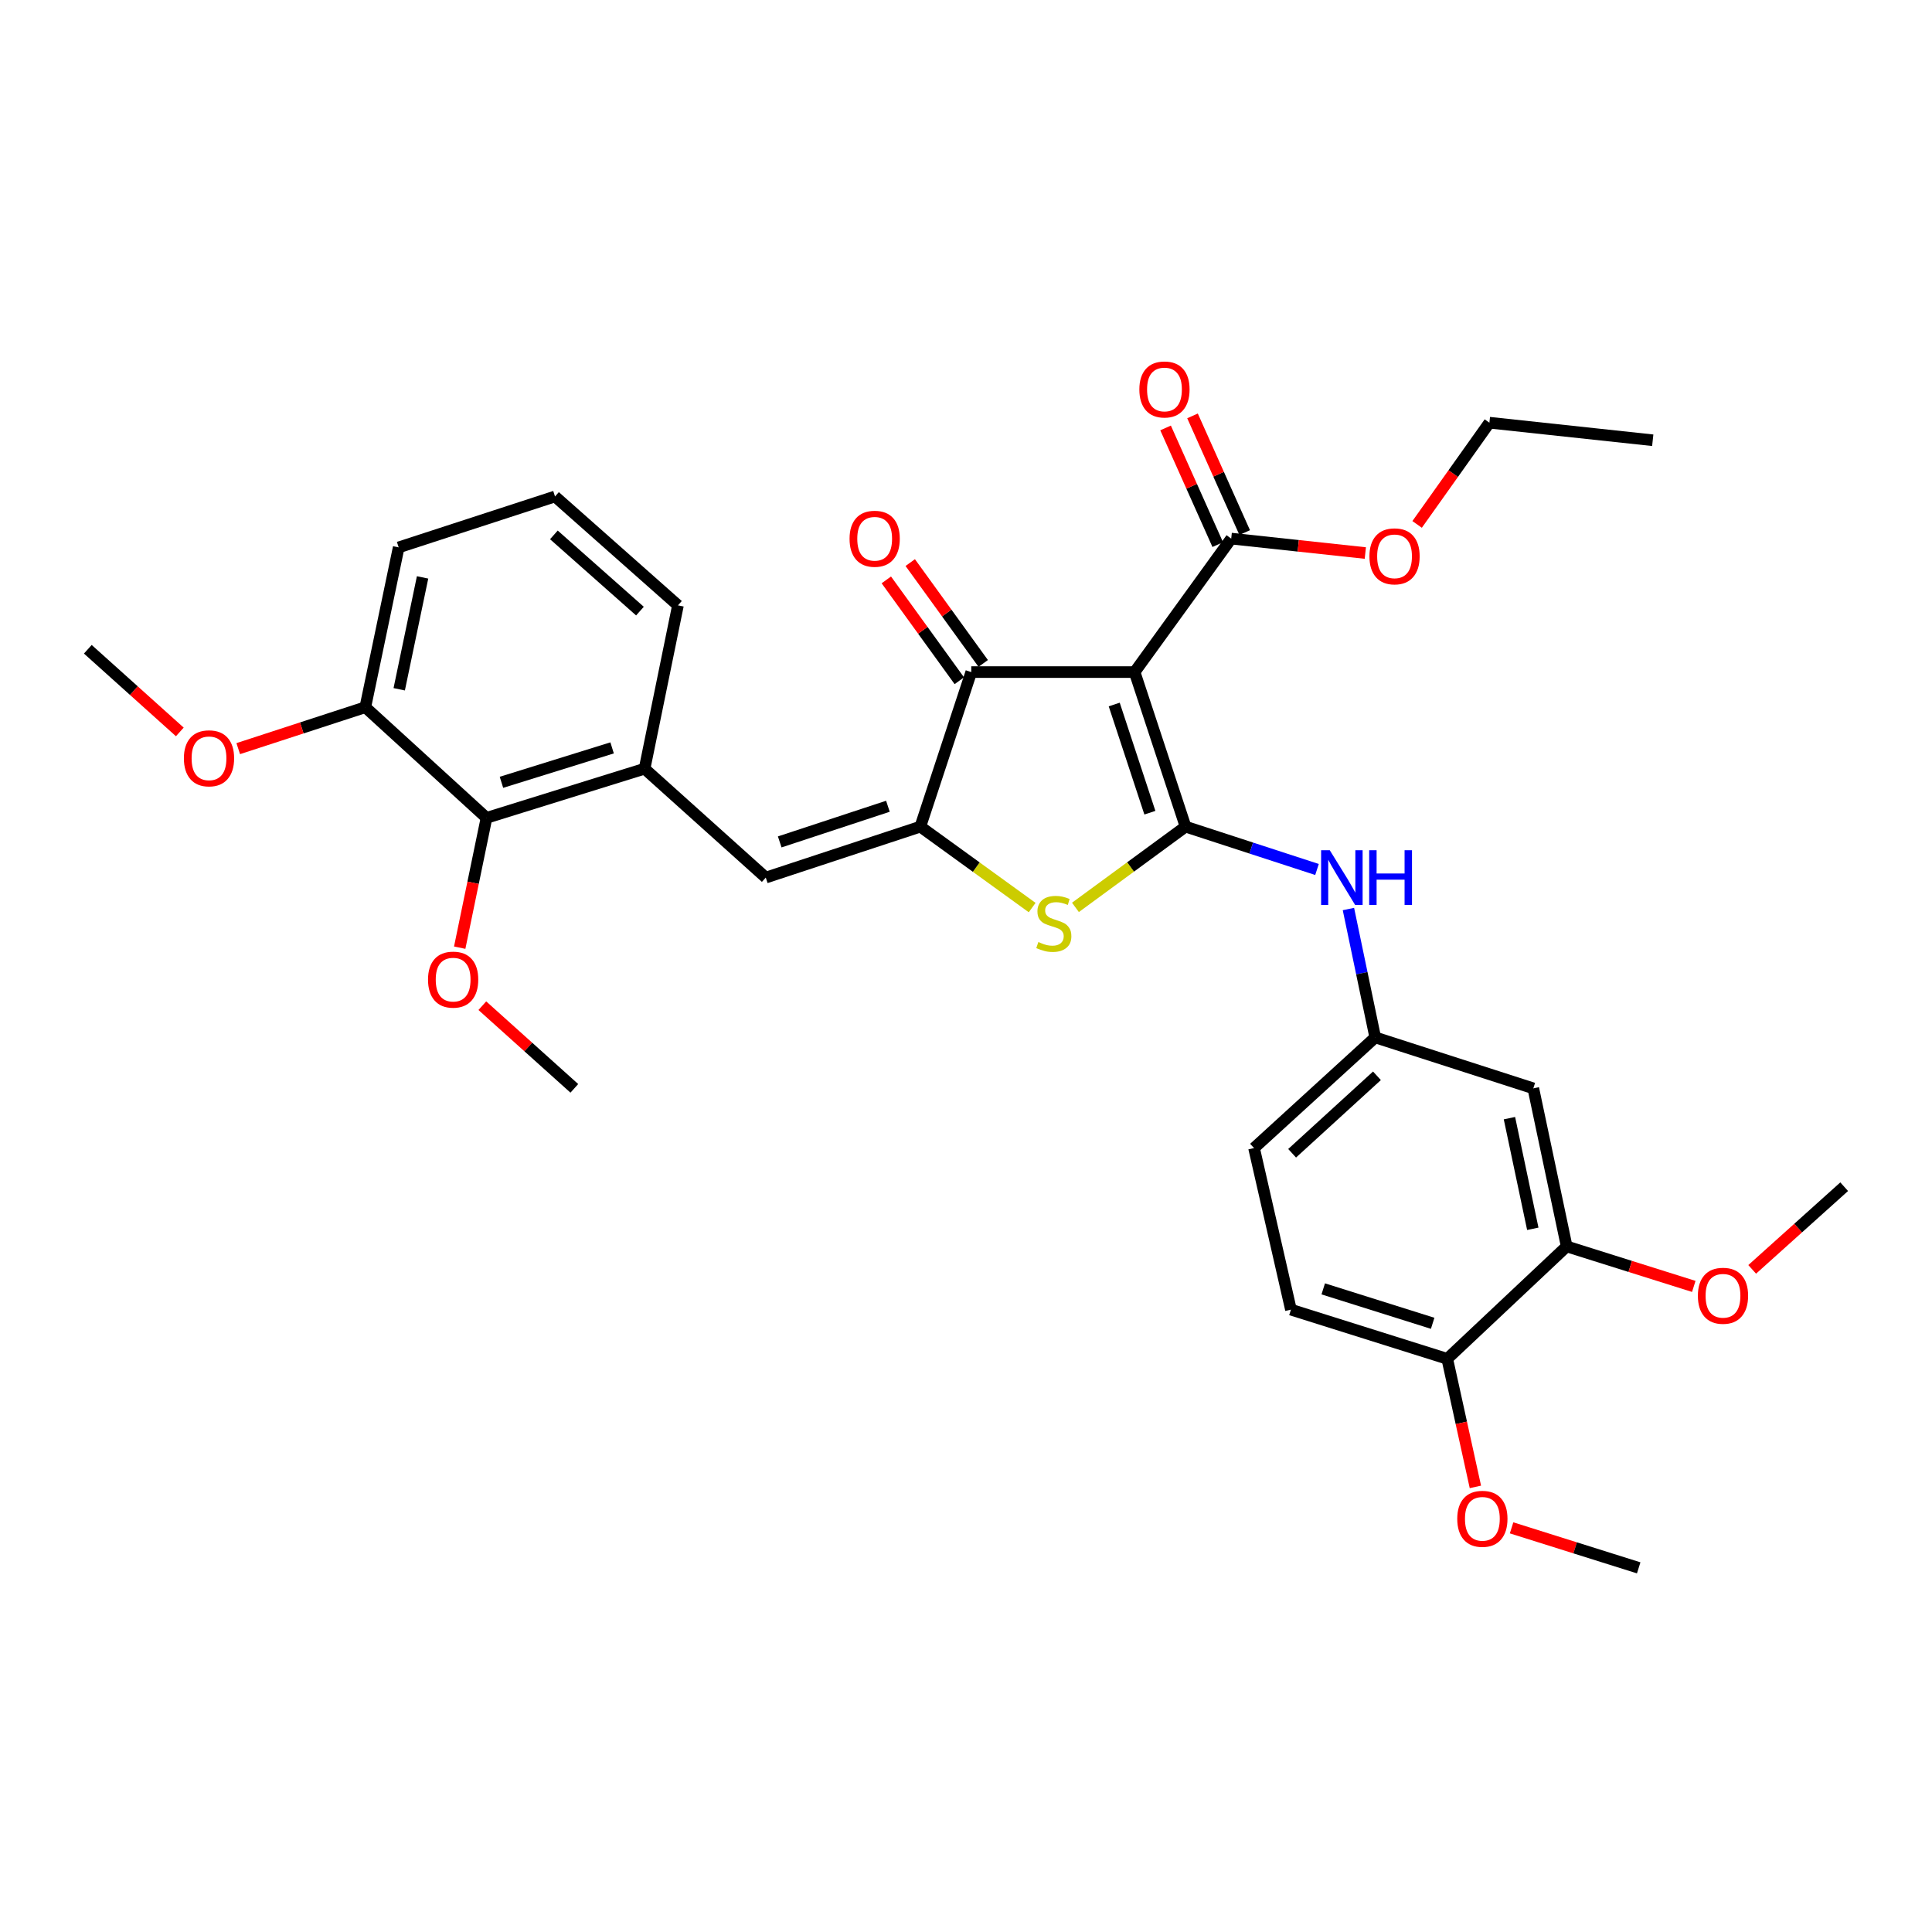 <?xml version='1.0' encoding='iso-8859-1'?>
<svg version='1.1' baseProfile='full'
              xmlns='http://www.w3.org/2000/svg'
                      xmlns:rdkit='http://www.rdkit.org/xml'
                      xmlns:xlink='http://www.w3.org/1999/xlink'
                  xml:space='preserve'
width='1000px' height='1000px' viewBox='0 0 1000 1000'>
<!-- END OF HEADER -->
<rect style='opacity:1.0;fill:#FFFFFF;stroke:none' width='1000' height='1000' x='0' y='0'> </rect>
<path class='bond-0' d='M 502.724,347.871 L 587.272,347.871' style='fill:none;fill-rule:evenodd;stroke:#000000;stroke-width:6px;stroke-linecap:butt;stroke-linejoin:miter;stroke-opacity:1' />
<path class='bond-1' d='M 502.724,347.871 L 476.364,427.869' style='fill:none;fill-rule:evenodd;stroke:#000000;stroke-width:6px;stroke-linecap:butt;stroke-linejoin:miter;stroke-opacity:1' />
<path class='bond-2' d='M 508.912,343.393 L 490.026,317.293' style='fill:none;fill-rule:evenodd;stroke:#000000;stroke-width:6px;stroke-linecap:butt;stroke-linejoin:miter;stroke-opacity:1' />
<path class='bond-2' d='M 490.026,317.293 L 471.139,291.192' style='fill:none;fill-rule:evenodd;stroke:#FF0000;stroke-width:6px;stroke-linecap:butt;stroke-linejoin:miter;stroke-opacity:1' />
<path class='bond-2' d='M 496.536,352.348 L 477.65,326.248' style='fill:none;fill-rule:evenodd;stroke:#000000;stroke-width:6px;stroke-linecap:butt;stroke-linejoin:miter;stroke-opacity:1' />
<path class='bond-2' d='M 477.65,326.248 L 458.763,300.148' style='fill:none;fill-rule:evenodd;stroke:#FF0000;stroke-width:6px;stroke-linecap:butt;stroke-linejoin:miter;stroke-opacity:1' />
<path class='bond-3' d='M 587.272,347.871 L 613.641,427.869' style='fill:none;fill-rule:evenodd;stroke:#000000;stroke-width:6px;stroke-linecap:butt;stroke-linejoin:miter;stroke-opacity:1' />
<path class='bond-3' d='M 576.718,364.653 L 595.177,420.651' style='fill:none;fill-rule:evenodd;stroke:#000000;stroke-width:6px;stroke-linecap:butt;stroke-linejoin:miter;stroke-opacity:1' />
<path class='bond-4' d='M 587.272,347.871 L 637.277,278.778' style='fill:none;fill-rule:evenodd;stroke:#000000;stroke-width:6px;stroke-linecap:butt;stroke-linejoin:miter;stroke-opacity:1' />
<path class='bond-5' d='M 613.641,427.869 L 585.145,448.767' style='fill:none;fill-rule:evenodd;stroke:#000000;stroke-width:6px;stroke-linecap:butt;stroke-linejoin:miter;stroke-opacity:1' />
<path class='bond-5' d='M 585.145,448.767 L 556.65,469.665' style='fill:none;fill-rule:evenodd;stroke:#CCCC00;stroke-width:6px;stroke-linecap:butt;stroke-linejoin:miter;stroke-opacity:1' />
<path class='bond-6' d='M 613.641,427.869 L 647.66,438.956' style='fill:none;fill-rule:evenodd;stroke:#000000;stroke-width:6px;stroke-linecap:butt;stroke-linejoin:miter;stroke-opacity:1' />
<path class='bond-6' d='M 647.66,438.956 L 681.68,450.044' style='fill:none;fill-rule:evenodd;stroke:#0000FF;stroke-width:6px;stroke-linecap:butt;stroke-linejoin:miter;stroke-opacity:1' />
<path class='bond-7' d='M 534.244,469.759 L 505.304,448.814' style='fill:none;fill-rule:evenodd;stroke:#CCCC00;stroke-width:6px;stroke-linecap:butt;stroke-linejoin:miter;stroke-opacity:1' />
<path class='bond-7' d='M 505.304,448.814 L 476.364,427.869' style='fill:none;fill-rule:evenodd;stroke:#000000;stroke-width:6px;stroke-linecap:butt;stroke-linejoin:miter;stroke-opacity:1' />
<path class='bond-8' d='M 476.364,427.869 L 396.366,454.238' style='fill:none;fill-rule:evenodd;stroke:#000000;stroke-width:6px;stroke-linecap:butt;stroke-linejoin:miter;stroke-opacity:1' />
<path class='bond-8' d='M 459.582,417.315 L 403.583,435.774' style='fill:none;fill-rule:evenodd;stroke:#000000;stroke-width:6px;stroke-linecap:butt;stroke-linejoin:miter;stroke-opacity:1' />
<path class='bond-9' d='M 637.277,278.778 L 671.983,282.513' style='fill:none;fill-rule:evenodd;stroke:#000000;stroke-width:6px;stroke-linecap:butt;stroke-linejoin:miter;stroke-opacity:1' />
<path class='bond-9' d='M 671.983,282.513 L 706.69,286.248' style='fill:none;fill-rule:evenodd;stroke:#FF0000;stroke-width:6px;stroke-linecap:butt;stroke-linejoin:miter;stroke-opacity:1' />
<path class='bond-10' d='M 644.25,275.66 L 630.747,245.461' style='fill:none;fill-rule:evenodd;stroke:#000000;stroke-width:6px;stroke-linecap:butt;stroke-linejoin:miter;stroke-opacity:1' />
<path class='bond-10' d='M 630.747,245.461 L 617.245,215.263' style='fill:none;fill-rule:evenodd;stroke:#FF0000;stroke-width:6px;stroke-linecap:butt;stroke-linejoin:miter;stroke-opacity:1' />
<path class='bond-10' d='M 630.304,281.896 L 616.801,251.697' style='fill:none;fill-rule:evenodd;stroke:#000000;stroke-width:6px;stroke-linecap:butt;stroke-linejoin:miter;stroke-opacity:1' />
<path class='bond-10' d='M 616.801,251.697 L 603.299,221.498' style='fill:none;fill-rule:evenodd;stroke:#FF0000;stroke-width:6px;stroke-linecap:butt;stroke-linejoin:miter;stroke-opacity:1' />
<path class='bond-11' d='M 251.815,423.328 L 333.638,397.876' style='fill:none;fill-rule:evenodd;stroke:#000000;stroke-width:6px;stroke-linecap:butt;stroke-linejoin:miter;stroke-opacity:1' />
<path class='bond-11' d='M 259.551,404.923 L 316.827,387.107' style='fill:none;fill-rule:evenodd;stroke:#000000;stroke-width:6px;stroke-linecap:butt;stroke-linejoin:miter;stroke-opacity:1' />
<path class='bond-12' d='M 251.815,423.328 L 189.088,366.058' style='fill:none;fill-rule:evenodd;stroke:#000000;stroke-width:6px;stroke-linecap:butt;stroke-linejoin:miter;stroke-opacity:1' />
<path class='bond-13' d='M 251.815,423.328 L 244.879,456.92' style='fill:none;fill-rule:evenodd;stroke:#000000;stroke-width:6px;stroke-linecap:butt;stroke-linejoin:miter;stroke-opacity:1' />
<path class='bond-13' d='M 244.879,456.92 L 237.942,490.512' style='fill:none;fill-rule:evenodd;stroke:#FF0000;stroke-width:6px;stroke-linecap:butt;stroke-linejoin:miter;stroke-opacity:1' />
<path class='bond-14' d='M 697.944,470.51 L 704.881,503.735' style='fill:none;fill-rule:evenodd;stroke:#0000FF;stroke-width:6px;stroke-linecap:butt;stroke-linejoin:miter;stroke-opacity:1' />
<path class='bond-14' d='M 704.881,503.735 L 711.818,536.96' style='fill:none;fill-rule:evenodd;stroke:#000000;stroke-width:6px;stroke-linecap:butt;stroke-linejoin:miter;stroke-opacity:1' />
<path class='bond-15' d='M 396.366,454.238 L 333.638,397.876' style='fill:none;fill-rule:evenodd;stroke:#000000;stroke-width:6px;stroke-linecap:butt;stroke-linejoin:miter;stroke-opacity:1' />
<path class='bond-16' d='M 333.638,397.876 L 350.909,313.329' style='fill:none;fill-rule:evenodd;stroke:#000000;stroke-width:6px;stroke-linecap:butt;stroke-linejoin:miter;stroke-opacity:1' />
<path class='bond-17' d='M 189.088,366.058 L 156.199,376.774' style='fill:none;fill-rule:evenodd;stroke:#000000;stroke-width:6px;stroke-linecap:butt;stroke-linejoin:miter;stroke-opacity:1' />
<path class='bond-17' d='M 156.199,376.774 L 123.309,387.49' style='fill:none;fill-rule:evenodd;stroke:#FF0000;stroke-width:6px;stroke-linecap:butt;stroke-linejoin:miter;stroke-opacity:1' />
<path class='bond-18' d='M 189.088,366.058 L 206.359,283.327' style='fill:none;fill-rule:evenodd;stroke:#000000;stroke-width:6px;stroke-linecap:butt;stroke-linejoin:miter;stroke-opacity:1' />
<path class='bond-18' d='M 206.633,356.77 L 218.723,298.859' style='fill:none;fill-rule:evenodd;stroke:#000000;stroke-width:6px;stroke-linecap:butt;stroke-linejoin:miter;stroke-opacity:1' />
<path class='bond-19' d='M 810.912,645.144 L 793.641,563.329' style='fill:none;fill-rule:evenodd;stroke:#000000;stroke-width:6px;stroke-linecap:butt;stroke-linejoin:miter;stroke-opacity:1' />
<path class='bond-19' d='M 793.374,636.027 L 781.284,578.757' style='fill:none;fill-rule:evenodd;stroke:#000000;stroke-width:6px;stroke-linecap:butt;stroke-linejoin:miter;stroke-opacity:1' />
<path class='bond-20' d='M 810.912,645.144 L 749.093,703.331' style='fill:none;fill-rule:evenodd;stroke:#000000;stroke-width:6px;stroke-linecap:butt;stroke-linejoin:miter;stroke-opacity:1' />
<path class='bond-21' d='M 810.912,645.144 L 843.805,655.495' style='fill:none;fill-rule:evenodd;stroke:#000000;stroke-width:6px;stroke-linecap:butt;stroke-linejoin:miter;stroke-opacity:1' />
<path class='bond-21' d='M 843.805,655.495 L 876.698,665.846' style='fill:none;fill-rule:evenodd;stroke:#FF0000;stroke-width:6px;stroke-linecap:butt;stroke-linejoin:miter;stroke-opacity:1' />
<path class='bond-22' d='M 793.641,563.329 L 711.818,536.96' style='fill:none;fill-rule:evenodd;stroke:#000000;stroke-width:6px;stroke-linecap:butt;stroke-linejoin:miter;stroke-opacity:1' />
<path class='bond-23' d='M 733.497,271.437 L 752.205,245.11' style='fill:none;fill-rule:evenodd;stroke:#FF0000;stroke-width:6px;stroke-linecap:butt;stroke-linejoin:miter;stroke-opacity:1' />
<path class='bond-23' d='M 752.205,245.11 L 770.913,218.784' style='fill:none;fill-rule:evenodd;stroke:#000000;stroke-width:6px;stroke-linecap:butt;stroke-linejoin:miter;stroke-opacity:1' />
<path class='bond-24' d='M 770.913,218.784 L 855.46,227.873' style='fill:none;fill-rule:evenodd;stroke:#000000;stroke-width:6px;stroke-linecap:butt;stroke-linejoin:miter;stroke-opacity:1' />
<path class='bond-25' d='M 711.818,536.96 L 649.091,594.239' style='fill:none;fill-rule:evenodd;stroke:#000000;stroke-width:6px;stroke-linecap:butt;stroke-linejoin:miter;stroke-opacity:1' />
<path class='bond-25' d='M 712.71,556.833 L 668.801,596.928' style='fill:none;fill-rule:evenodd;stroke:#000000;stroke-width:6px;stroke-linecap:butt;stroke-linejoin:miter;stroke-opacity:1' />
<path class='bond-26' d='M 749.093,703.331 L 668.186,677.87' style='fill:none;fill-rule:evenodd;stroke:#000000;stroke-width:6px;stroke-linecap:butt;stroke-linejoin:miter;stroke-opacity:1' />
<path class='bond-26' d='M 741.543,684.939 L 684.908,667.117' style='fill:none;fill-rule:evenodd;stroke:#000000;stroke-width:6px;stroke-linecap:butt;stroke-linejoin:miter;stroke-opacity:1' />
<path class='bond-27' d='M 749.093,703.331 L 756.376,736.473' style='fill:none;fill-rule:evenodd;stroke:#000000;stroke-width:6px;stroke-linecap:butt;stroke-linejoin:miter;stroke-opacity:1' />
<path class='bond-27' d='M 756.376,736.473 L 763.66,769.616' style='fill:none;fill-rule:evenodd;stroke:#FF0000;stroke-width:6px;stroke-linecap:butt;stroke-linejoin:miter;stroke-opacity:1' />
<path class='bond-28' d='M 668.186,677.87 L 649.091,594.239' style='fill:none;fill-rule:evenodd;stroke:#000000;stroke-width:6px;stroke-linecap:butt;stroke-linejoin:miter;stroke-opacity:1' />
<path class='bond-29' d='M 782.392,790.811 L 815.29,801.163' style='fill:none;fill-rule:evenodd;stroke:#FF0000;stroke-width:6px;stroke-linecap:butt;stroke-linejoin:miter;stroke-opacity:1' />
<path class='bond-29' d='M 815.29,801.163 L 848.187,811.514' style='fill:none;fill-rule:evenodd;stroke:#000000;stroke-width:6px;stroke-linecap:butt;stroke-linejoin:miter;stroke-opacity:1' />
<path class='bond-30' d='M 906.927,657.027 L 930.736,635.631' style='fill:none;fill-rule:evenodd;stroke:#FF0000;stroke-width:6px;stroke-linecap:butt;stroke-linejoin:miter;stroke-opacity:1' />
<path class='bond-30' d='M 930.736,635.631 L 954.545,614.234' style='fill:none;fill-rule:evenodd;stroke:#000000;stroke-width:6px;stroke-linecap:butt;stroke-linejoin:miter;stroke-opacity:1' />
<path class='bond-31' d='M 249.653,520.543 L 273.462,541.936' style='fill:none;fill-rule:evenodd;stroke:#FF0000;stroke-width:6px;stroke-linecap:butt;stroke-linejoin:miter;stroke-opacity:1' />
<path class='bond-31' d='M 273.462,541.936 L 297.272,563.329' style='fill:none;fill-rule:evenodd;stroke:#000000;stroke-width:6px;stroke-linecap:butt;stroke-linejoin:miter;stroke-opacity:1' />
<path class='bond-32' d='M 93.074,378.844 L 69.264,357.45' style='fill:none;fill-rule:evenodd;stroke:#FF0000;stroke-width:6px;stroke-linecap:butt;stroke-linejoin:miter;stroke-opacity:1' />
<path class='bond-32' d='M 69.264,357.45 L 45.455,336.057' style='fill:none;fill-rule:evenodd;stroke:#000000;stroke-width:6px;stroke-linecap:butt;stroke-linejoin:miter;stroke-opacity:1' />
<path class='bond-33' d='M 350.909,313.329 L 287.274,256.967' style='fill:none;fill-rule:evenodd;stroke:#000000;stroke-width:6px;stroke-linecap:butt;stroke-linejoin:miter;stroke-opacity:1' />
<path class='bond-33' d='M 331.235,316.31 L 286.69,276.857' style='fill:none;fill-rule:evenodd;stroke:#000000;stroke-width:6px;stroke-linecap:butt;stroke-linejoin:miter;stroke-opacity:1' />
<path class='bond-34' d='M 287.274,256.967 L 206.359,283.327' style='fill:none;fill-rule:evenodd;stroke:#000000;stroke-width:6px;stroke-linecap:butt;stroke-linejoin:miter;stroke-opacity:1' />
<path  class='atom-3' d='M 537.456 487.594
Q 537.776 487.714, 539.096 488.274
Q 540.416 488.834, 541.856 489.194
Q 543.336 489.514, 544.776 489.514
Q 547.456 489.514, 549.016 488.234
Q 550.576 486.914, 550.576 484.634
Q 550.576 483.074, 549.776 482.114
Q 549.016 481.154, 547.816 480.634
Q 546.616 480.114, 544.616 479.514
Q 542.096 478.754, 540.576 478.034
Q 539.096 477.314, 538.016 475.794
Q 536.976 474.274, 536.976 471.714
Q 536.976 468.154, 539.376 465.954
Q 541.816 463.754, 546.616 463.754
Q 549.896 463.754, 553.616 465.314
L 552.696 468.394
Q 549.296 466.994, 546.736 466.994
Q 543.976 466.994, 542.456 468.154
Q 540.936 469.274, 540.976 471.234
Q 540.976 472.754, 541.736 473.674
Q 542.536 474.594, 543.656 475.114
Q 544.816 475.634, 546.736 476.234
Q 549.296 477.034, 550.816 477.834
Q 552.336 478.634, 553.416 480.274
Q 554.536 481.874, 554.536 484.634
Q 554.536 488.554, 551.896 490.674
Q 549.296 492.754, 544.936 492.754
Q 542.416 492.754, 540.496 492.194
Q 538.616 491.674, 536.376 490.754
L 537.456 487.594
' fill='#CCCC00'/>
<path  class='atom-5' d='M 439.728 278.858
Q 439.728 272.058, 443.088 268.258
Q 446.448 264.458, 452.728 264.458
Q 459.008 264.458, 462.368 268.258
Q 465.728 272.058, 465.728 278.858
Q 465.728 285.738, 462.328 289.658
Q 458.928 293.538, 452.728 293.538
Q 446.488 293.538, 443.088 289.658
Q 439.728 285.778, 439.728 278.858
M 452.728 290.338
Q 457.048 290.338, 459.368 287.458
Q 461.728 284.538, 461.728 278.858
Q 461.728 273.298, 459.368 270.498
Q 457.048 267.658, 452.728 267.658
Q 448.408 267.658, 446.048 270.458
Q 443.728 273.258, 443.728 278.858
Q 443.728 284.578, 446.048 287.458
Q 448.408 290.338, 452.728 290.338
' fill='#FF0000'/>
<path  class='atom-8' d='M 589.726 201.584
Q 589.726 194.784, 593.086 190.984
Q 596.446 187.184, 602.726 187.184
Q 609.006 187.184, 612.366 190.984
Q 615.726 194.784, 615.726 201.584
Q 615.726 208.464, 612.326 212.384
Q 608.926 216.264, 602.726 216.264
Q 596.486 216.264, 593.086 212.384
Q 589.726 208.504, 589.726 201.584
M 602.726 213.064
Q 607.046 213.064, 609.366 210.184
Q 611.726 207.264, 611.726 201.584
Q 611.726 196.024, 609.366 193.224
Q 607.046 190.384, 602.726 190.384
Q 598.406 190.384, 596.046 193.184
Q 593.726 195.984, 593.726 201.584
Q 593.726 207.304, 596.046 210.184
Q 598.406 213.064, 602.726 213.064
' fill='#FF0000'/>
<path  class='atom-9' d='M 688.287 440.078
L 697.567 455.078
Q 698.487 456.558, 699.967 459.238
Q 701.447 461.918, 701.527 462.078
L 701.527 440.078
L 705.287 440.078
L 705.287 468.398
L 701.407 468.398
L 691.447 451.998
Q 690.287 450.078, 689.047 447.878
Q 687.847 445.678, 687.487 444.998
L 687.487 468.398
L 683.807 468.398
L 683.807 440.078
L 688.287 440.078
' fill='#0000FF'/>
<path  class='atom-9' d='M 708.687 440.078
L 712.527 440.078
L 712.527 452.118
L 727.007 452.118
L 727.007 440.078
L 730.847 440.078
L 730.847 468.398
L 727.007 468.398
L 727.007 455.318
L 712.527 455.318
L 712.527 468.398
L 708.687 468.398
L 708.687 440.078
' fill='#0000FF'/>
<path  class='atom-15' d='M 708.816 287.956
Q 708.816 281.156, 712.176 277.356
Q 715.536 273.556, 721.816 273.556
Q 728.096 273.556, 731.456 277.356
Q 734.816 281.156, 734.816 287.956
Q 734.816 294.836, 731.416 298.756
Q 728.016 302.636, 721.816 302.636
Q 715.576 302.636, 712.176 298.756
Q 708.816 294.876, 708.816 287.956
M 721.816 299.436
Q 726.136 299.436, 728.456 296.556
Q 730.816 293.636, 730.816 287.956
Q 730.816 282.396, 728.456 279.596
Q 726.136 276.756, 721.816 276.756
Q 717.496 276.756, 715.136 279.556
Q 712.816 282.356, 712.816 287.956
Q 712.816 293.676, 715.136 296.556
Q 717.496 299.436, 721.816 299.436
' fill='#FF0000'/>
<path  class='atom-22' d='M 754.272 786.133
Q 754.272 779.333, 757.632 775.533
Q 760.992 771.733, 767.272 771.733
Q 773.552 771.733, 776.912 775.533
Q 780.272 779.333, 780.272 786.133
Q 780.272 793.013, 776.872 796.933
Q 773.472 800.813, 767.272 800.813
Q 761.032 800.813, 757.632 796.933
Q 754.272 793.053, 754.272 786.133
M 767.272 797.613
Q 771.592 797.613, 773.912 794.733
Q 776.272 791.813, 776.272 786.133
Q 776.272 780.573, 773.912 777.773
Q 771.592 774.933, 767.272 774.933
Q 762.952 774.933, 760.592 777.733
Q 758.272 780.533, 758.272 786.133
Q 758.272 791.853, 760.592 794.733
Q 762.952 797.613, 767.272 797.613
' fill='#FF0000'/>
<path  class='atom-24' d='M 878.818 670.685
Q 878.818 663.885, 882.178 660.085
Q 885.538 656.285, 891.818 656.285
Q 898.098 656.285, 901.458 660.085
Q 904.818 663.885, 904.818 670.685
Q 904.818 677.565, 901.418 681.485
Q 898.018 685.365, 891.818 685.365
Q 885.578 685.365, 882.178 681.485
Q 878.818 677.605, 878.818 670.685
M 891.818 682.165
Q 896.138 682.165, 898.458 679.285
Q 900.818 676.365, 900.818 670.685
Q 900.818 665.125, 898.458 662.325
Q 896.138 659.485, 891.818 659.485
Q 887.498 659.485, 885.138 662.285
Q 882.818 665.085, 882.818 670.685
Q 882.818 676.405, 885.138 679.285
Q 887.498 682.165, 891.818 682.165
' fill='#FF0000'/>
<path  class='atom-26' d='M 221.544 507.047
Q 221.544 500.247, 224.904 496.447
Q 228.264 492.647, 234.544 492.647
Q 240.824 492.647, 244.184 496.447
Q 247.544 500.247, 247.544 507.047
Q 247.544 513.927, 244.144 517.847
Q 240.744 521.727, 234.544 521.727
Q 228.304 521.727, 224.904 517.847
Q 221.544 513.967, 221.544 507.047
M 234.544 518.527
Q 238.864 518.527, 241.184 515.647
Q 243.544 512.727, 243.544 507.047
Q 243.544 501.487, 241.184 498.687
Q 238.864 495.847, 234.544 495.847
Q 230.224 495.847, 227.864 498.647
Q 225.544 501.447, 225.544 507.047
Q 225.544 512.767, 227.864 515.647
Q 230.224 518.527, 234.544 518.527
' fill='#FF0000'/>
<path  class='atom-27' d='M 95.182 392.499
Q 95.182 385.699, 98.542 381.899
Q 101.902 378.099, 108.182 378.099
Q 114.462 378.099, 117.822 381.899
Q 121.182 385.699, 121.182 392.499
Q 121.182 399.379, 117.782 403.299
Q 114.382 407.179, 108.182 407.179
Q 101.942 407.179, 98.542 403.299
Q 95.182 399.419, 95.182 392.499
M 108.182 403.979
Q 112.502 403.979, 114.822 401.099
Q 117.182 398.179, 117.182 392.499
Q 117.182 386.939, 114.822 384.139
Q 112.502 381.299, 108.182 381.299
Q 103.862 381.299, 101.502 384.099
Q 99.182 386.899, 99.182 392.499
Q 99.182 398.219, 101.502 401.099
Q 103.862 403.979, 108.182 403.979
' fill='#FF0000'/>
</svg>
